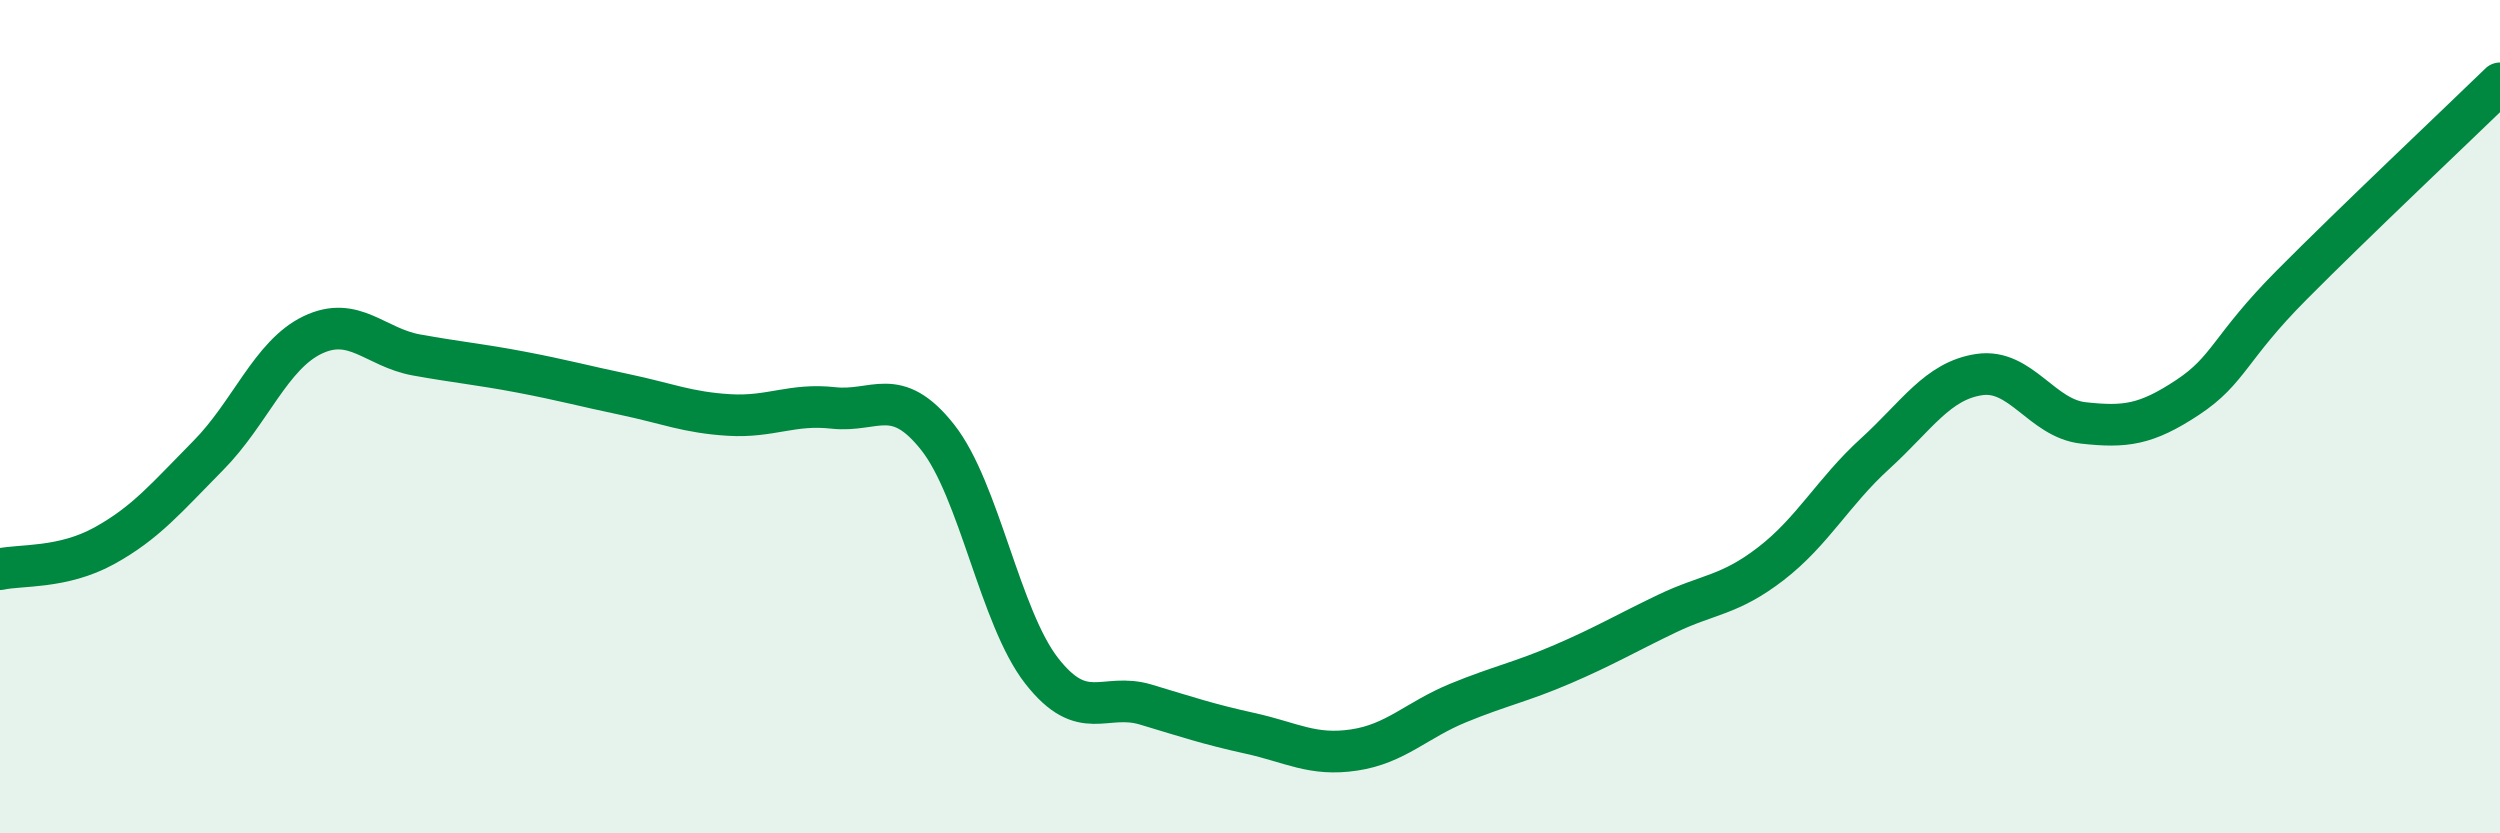 
    <svg width="60" height="20" viewBox="0 0 60 20" xmlns="http://www.w3.org/2000/svg">
      <path
        d="M 0,13.66 C 0.5,13.55 1.5,13.65 2.5,13.1 C 3.5,12.55 4,11.94 5,10.93 C 6,9.92 6.5,8.52 7.5,8.04 C 8.5,7.56 9,8.34 10,8.52 C 11,8.7 11.5,8.74 12.5,8.93 C 13.5,9.12 14,9.26 15,9.47 C 16,9.68 16.5,9.9 17.5,9.96 C 18.5,10.02 19,9.68 20,9.79 C 21,9.9 21.5,9.23 22.5,10.49 C 23.5,11.75 24,14.82 25,16.1 C 26,17.38 26.5,16.61 27.5,16.91 C 28.5,17.21 29,17.38 30,17.6 C 31,17.82 31.5,18.15 32.5,18 C 33.5,17.85 34,17.28 35,16.87 C 36,16.46 36.5,16.37 37.5,15.94 C 38.5,15.51 39,15.21 40,14.73 C 41,14.25 41.5,14.3 42.5,13.53 C 43.5,12.76 44,11.8 45,10.89 C 46,9.98 46.5,9.14 47.5,8.99 C 48.5,8.84 49,10.04 50,10.15 C 51,10.26 51.5,10.2 52.5,9.54 C 53.5,8.88 53.5,8.35 55,6.84 C 56.5,5.33 59,2.97 60,2L60 20L0 20Z"
        fill="#008740"
        opacity="0.1"
        stroke-linecap="round"
        stroke-linejoin="round"
      />
      <path
        d="M 0,13.66 C 0.5,13.55 1.5,13.65 2.5,13.1 C 3.5,12.55 4,11.94 5,10.93 C 6,9.92 6.5,8.52 7.5,8.04 C 8.5,7.56 9,8.34 10,8.52 C 11,8.7 11.5,8.74 12.5,8.93 C 13.5,9.12 14,9.26 15,9.47 C 16,9.68 16.5,9.9 17.5,9.96 C 18.5,10.02 19,9.68 20,9.79 C 21,9.9 21.5,9.23 22.5,10.49 C 23.5,11.75 24,14.82 25,16.1 C 26,17.38 26.5,16.61 27.5,16.91 C 28.5,17.21 29,17.38 30,17.6 C 31,17.82 31.5,18.15 32.5,18 C 33.5,17.85 34,17.28 35,16.87 C 36,16.46 36.5,16.37 37.5,15.94 C 38.5,15.51 39,15.21 40,14.73 C 41,14.25 41.5,14.3 42.5,13.53 C 43.5,12.76 44,11.8 45,10.89 C 46,9.98 46.5,9.14 47.5,8.99 C 48.5,8.84 49,10.04 50,10.15 C 51,10.26 51.5,10.2 52.5,9.54 C 53.5,8.88 53.5,8.35 55,6.84 C 56.5,5.33 59,2.97 60,2"
        stroke="#008740"
        stroke-width="1"
        fill="none"
        stroke-linecap="round"
        stroke-linejoin="round"
      />
    </svg>
  
